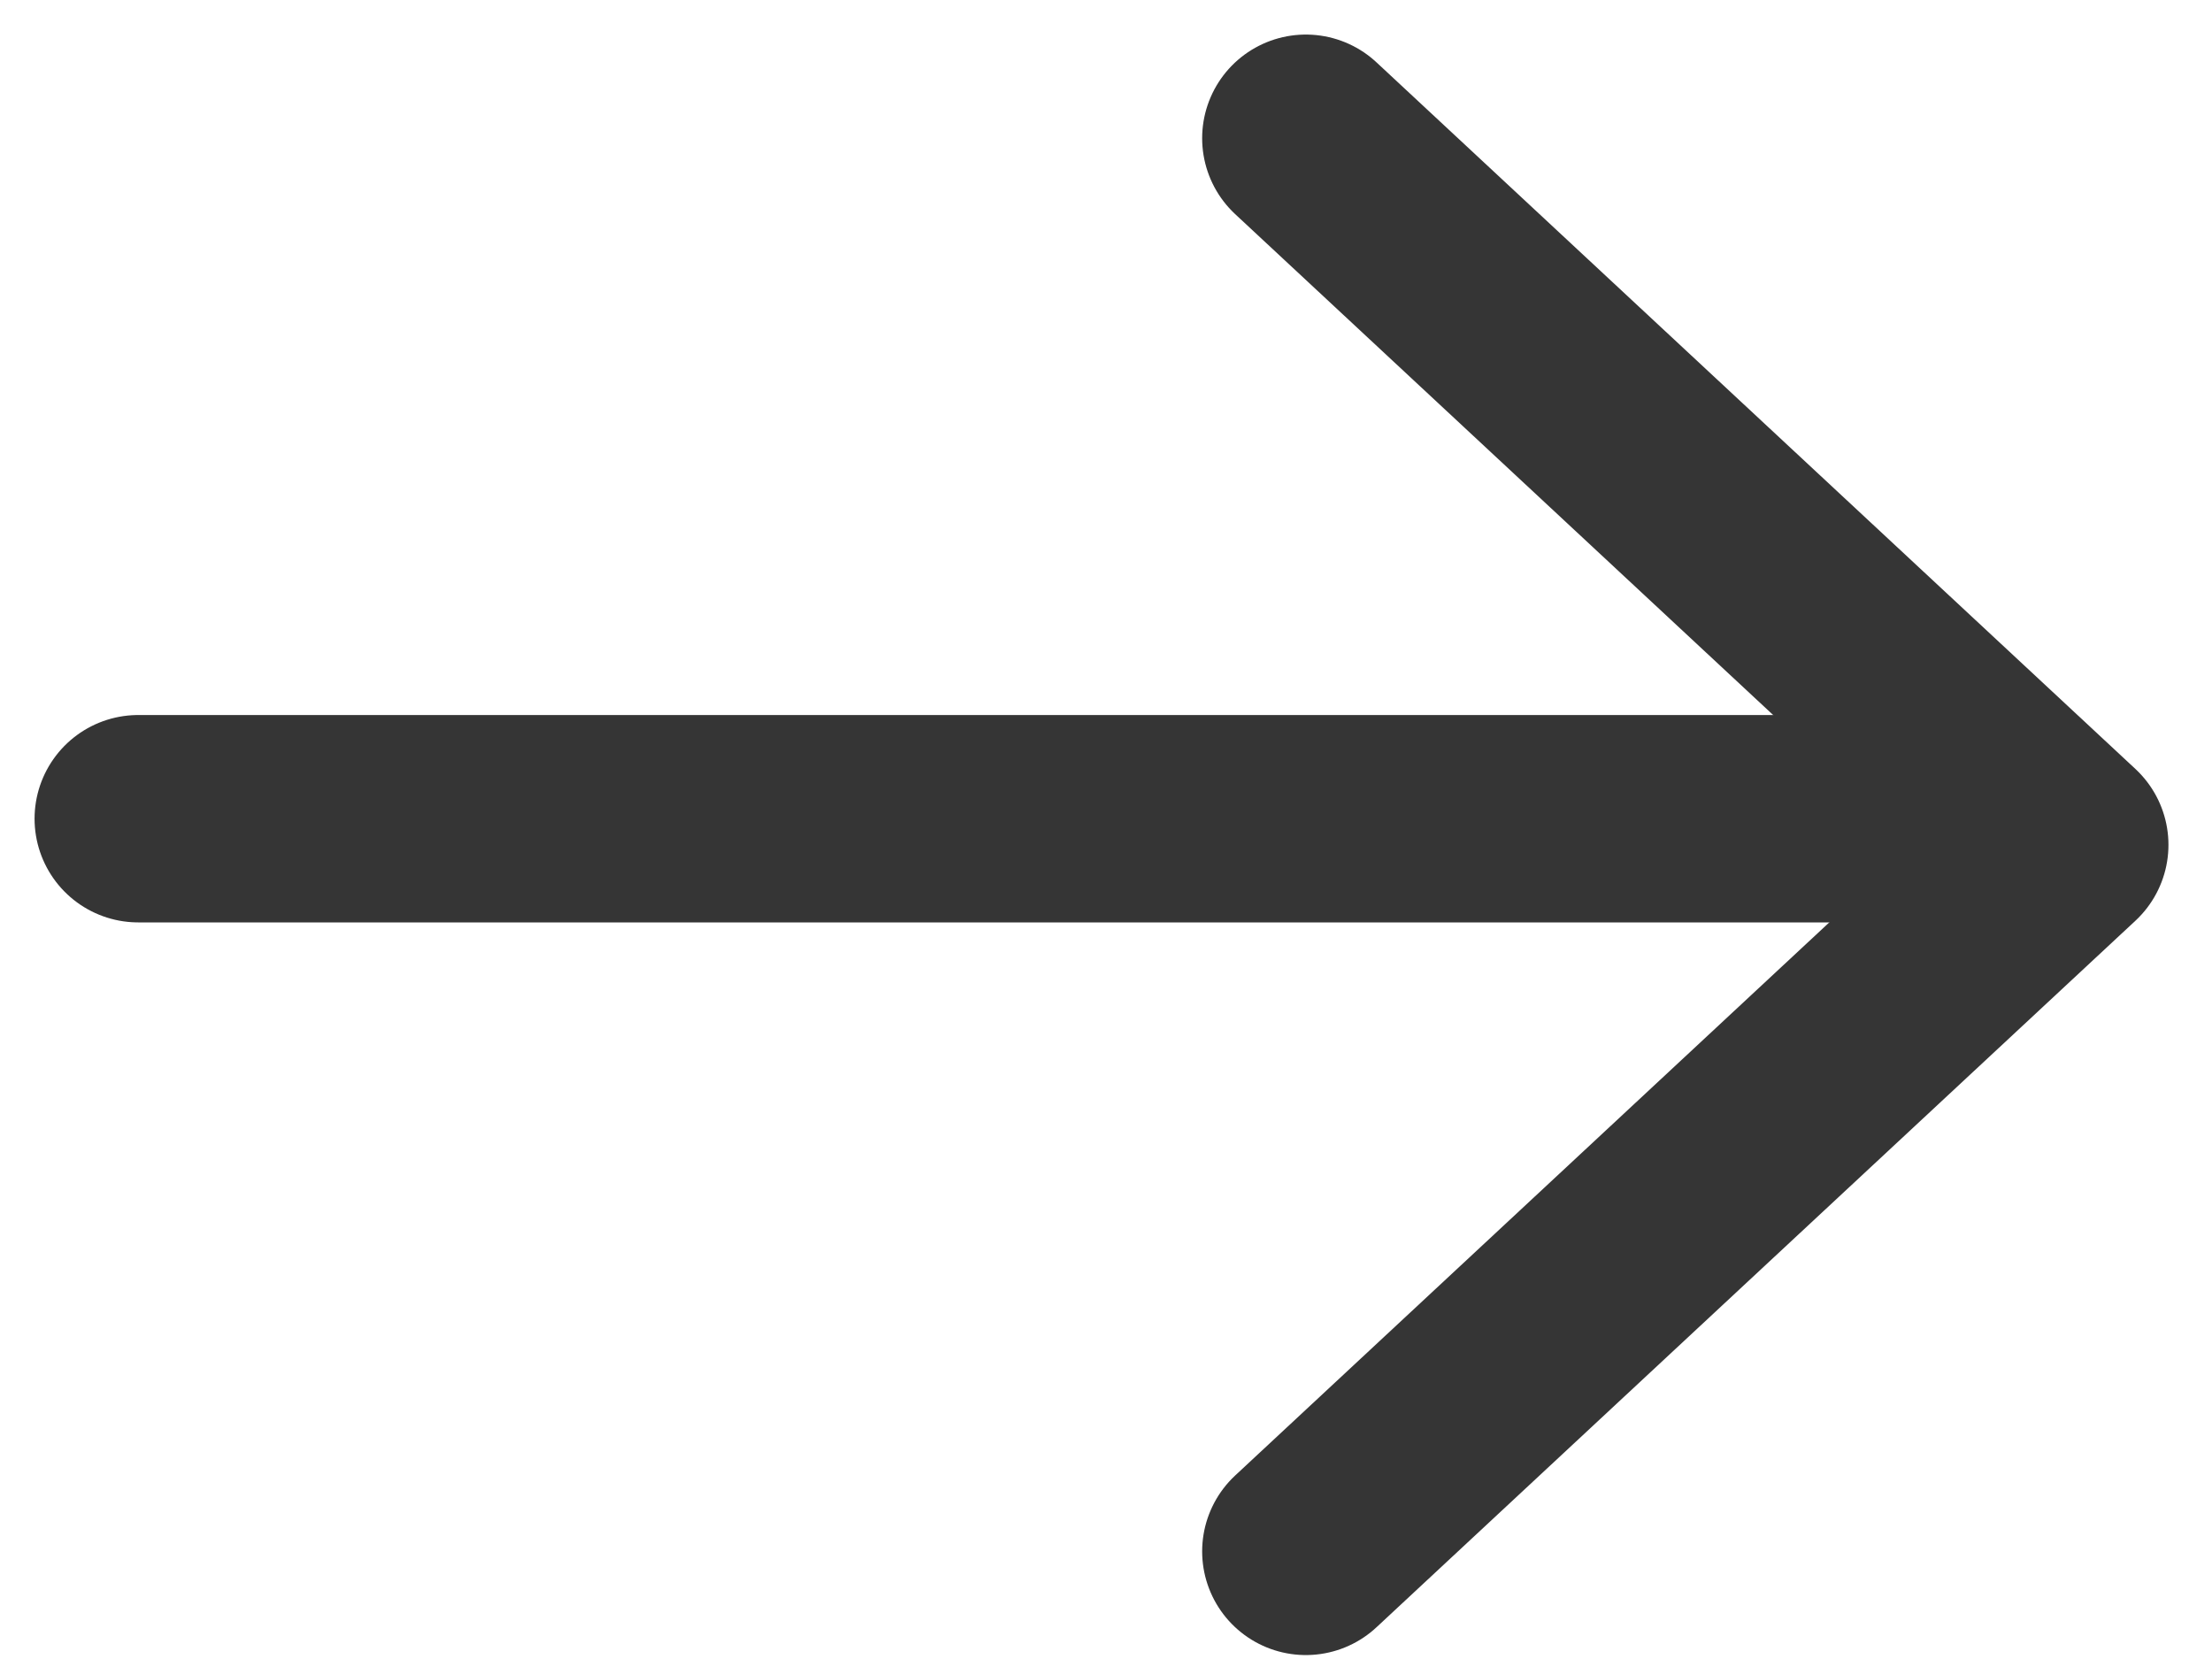 <svg width="32" height="24" viewBox="0 0 32 24" fill="none" xmlns="http://www.w3.org/2000/svg">
<path d="M2 11.844L29.026 11.844" stroke="#353535" stroke-width="3" stroke-linecap="round" stroke-linejoin="round"/>
<path d="M18.891 2L29.87 12.222L18.891 22.443" stroke="#353535" stroke-width="3" stroke-linecap="round" stroke-linejoin="round"/>
</svg>
